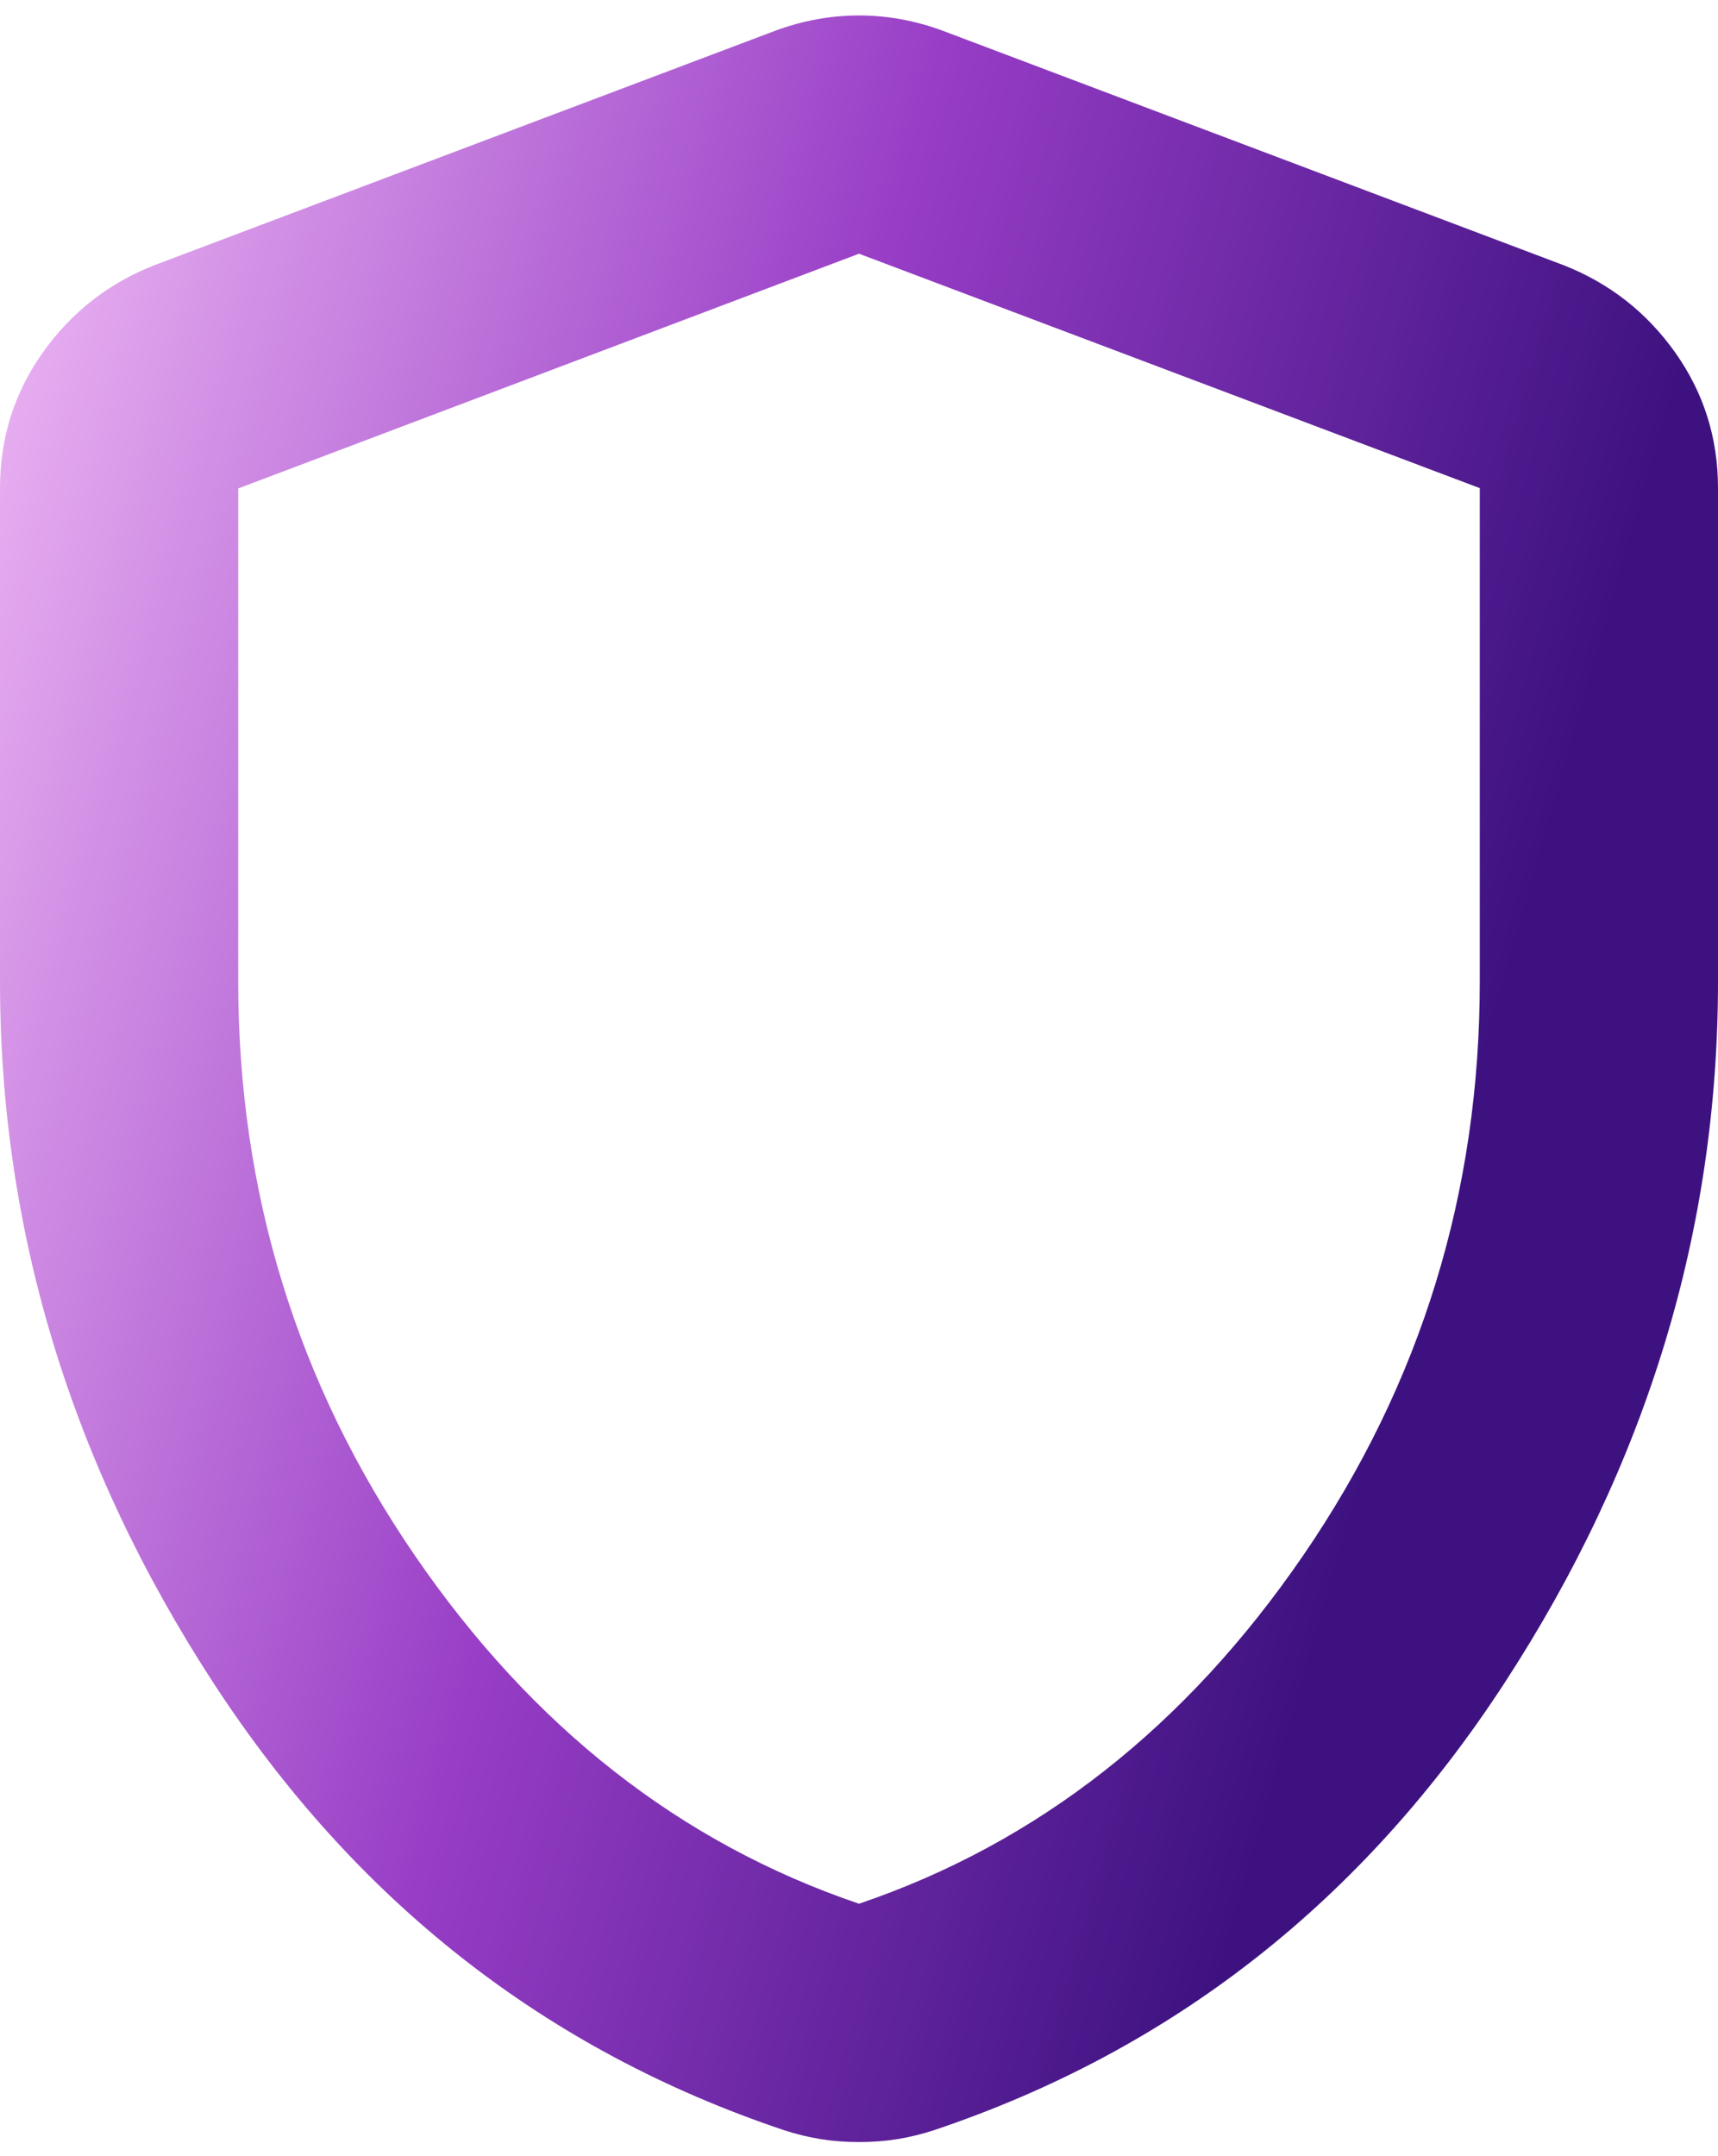 <svg width="59" height="74" viewBox="0 0 59 74" fill="none" xmlns="http://www.w3.org/2000/svg">
<path d="M29.5 73.531C29.037 73.531 28.598 73.497 28.181 73.43C27.764 73.362 27.347 73.261 26.93 73.125C18.738 70.378 12.202 65.255 7.321 57.756C2.44 50.256 0 42.234 0 33.689V16.756C0 15.03 0.492 13.476 1.475 12.094C2.459 10.712 3.741 9.713 5.32 9.097L26.638 1.05C27.578 0.704 28.532 0.531 29.5 0.531C30.468 0.531 31.422 0.704 32.362 1.05L53.68 9.097C55.259 9.713 56.541 10.712 57.525 12.094C58.508 13.476 59 15.03 59 16.756V33.689C59 42.234 56.56 50.256 51.679 57.756C46.798 65.255 40.262 70.378 32.07 73.125C31.653 73.261 31.236 73.362 30.819 73.43C30.402 73.497 29.963 73.531 29.5 73.531ZM29.5 65.35C35.633 63.269 40.72 59.282 44.759 53.388C48.799 47.493 50.819 40.93 50.819 33.699V16.756L29.5 8.709L8.181 16.767V33.689C8.181 40.927 10.201 47.493 14.241 53.388C18.28 59.282 23.367 63.269 29.5 65.35Z" fill="url(#paint0_linear_161_4817)"/>
<defs>
<linearGradient id="paint0_linear_161_4817" x1="17.409" y1="164.781" x2="-42.249" y2="147.66" gradientUnits="userSpaceOnUse">
<stop offset="0.051" stop-color="#3D1280"/>
<stop offset="0.49" stop-color="#973DC6"/>
<stop offset="1" stop-color="#F2BDF6"/>
</linearGradient>
</defs>
</svg>
